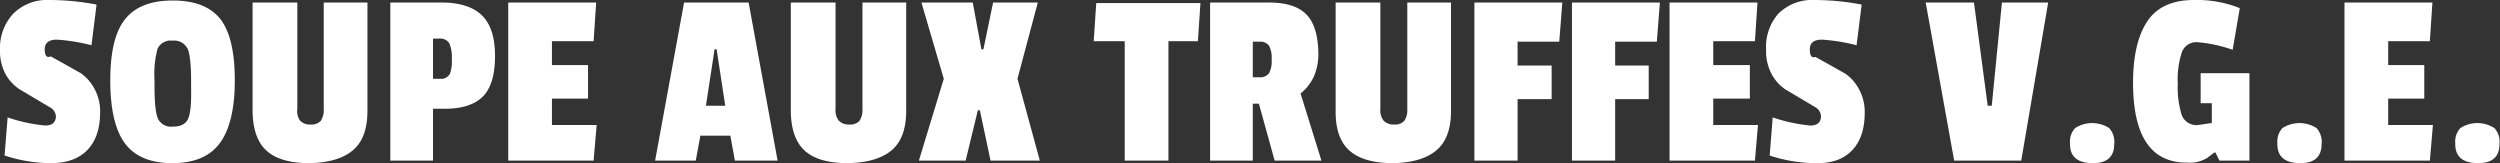 <svg id="Laag_1" data-name="Laag 1" xmlns="http://www.w3.org/2000/svg" viewBox="0 0 491.9 32.1"><rect x="0" y="0" width="491.9" height="32.1" fill="#333333" stroke="none"/><defs><style>.cls-1{fill:#fff;}</style></defs><title>soupe_aux_truffes</title><path class="cls-1" d="M10.9,7.6A9.4,9.4,0,0,1,18,4.9a49.8,49.8,0,0,1,9.3.9l-1,8a36.6,36.6,0,0,0-6.8-1.1q-2.4,0-2.4,1.9T18.3,16L21,17.5l3.2,1.8a8.8,8.8,0,0,1,2.7,3.1A9.2,9.2,0,0,1,28,27q0,4.8-2.5,7.4T18.3,37a29.3,29.3,0,0,1-9.1-1.5l.6-7.5a32.1,32.1,0,0,0,7.4,1.6q2.1,0,2.1-1.9A2.2,2.2,0,0,0,18.1,26l-2.7-1.6-3.2-1.9a8.5,8.5,0,0,1-2.8-3,9.5,9.5,0,0,1-1.1-4.8A9.9,9.9,0,0,1,10.9,7.6Z" transform="translate(-8.3 -4.9)"/><path class="cls-1" d="M32.9,8.7q2.9-3.7,9.4-3.7t9.4,3.7q2.8,3.7,2.8,12T51.6,33q-2.9,4-9.4,4t-9.4-4Q30,29.1,30,20.7T32.9,8.7Zm12.3,5.8a2.9,2.9,0,0,0-3-1.6,2.8,2.8,0,0,0-2.9,1.6,19.3,19.3,0,0,0-.6,6.2v1.2q0,4.9.7,6.4a2.9,2.9,0,0,0,3,1.5q2.2,0,2.9-1.5t.6-6V20.7Q45.9,16.1,45.2,14.4Z" transform="translate(-8.3 -4.9)"/><path class="cls-1" d="M67.3,28.6a2.7,2.7,0,0,0,2.1.8,2.5,2.5,0,0,0,2-.7,3.9,3.9,0,0,0,.6-2.4V5.4h8.6V26.7q0,5.4-2.9,7.8T69.2,37q-5.7,0-8.4-2.4t-2.8-7.7V5.4h8.8V26.3A3.4,3.4,0,0,0,67.3,28.6Z" transform="translate(-8.3 -4.9)"/><path class="cls-1" d="M95.8,26.3H93.5V36.5H85.1V5.4H95.2q5.3,0,7.9,2.5t2.6,8q0,5.6-2.4,8T95.8,26.3Zm1-6.8a7.2,7.2,0,0,0,.4-3,6.9,6.9,0,0,0-.5-3.1,2.1,2.1,0,0,0-2-.9H93.5v7.9h1.4A1.9,1.9,0,0,0,96.7,19.6Z" transform="translate(-8.3 -4.9)"/><path class="cls-1" d="M125.1,36.5H108.3V5.4h17.3l-.5,7.6h-8.2v4.7H124v6.6h-7.1v5.2h8.8Z" transform="translate(-8.3 -4.9)"/><path class="cls-1" d="M161.3,36.5h-8.4l-.9-4.9h-5.9l-.9,4.9h-8l5.7-31.1h12.7ZM151,25.7l-1.7-11.1h-.4l-1.7,11.1Z" transform="translate(-8.3 -4.9)"/><path class="cls-1" d="M173.3,28.6a2.7,2.7,0,0,0,2.1.8,2.5,2.5,0,0,0,2-.7,3.9,3.9,0,0,0,.6-2.4V5.4h8.6V26.7q0,5.4-2.9,7.8T175.1,37q-5.7,0-8.4-2.4t-2.8-7.7V5.4h8.8V26.3A3.4,3.4,0,0,0,173.3,28.6Z" transform="translate(-8.3 -4.9)"/><path class="cls-1" d="M212.9,36.5h-9.7l-2.1-9.9h-.4l-2.4,9.9h-9.2L194,20.4l-4.4-15h10.1l1.7,9.2h.4l1.9-9.2h8.8l-4,15Z" transform="translate(-8.3 -4.9)"/><path class="cls-1" d="M244,13h-5.8V36.5h-8.6V13h-6.1l.5-7.5h20.5Z" transform="translate(-8.3 -4.9)"/><path class="cls-1" d="M267.7,15.3a11.2,11.2,0,0,1-.9,4.7,9.6,9.6,0,0,1-2.6,3.3l4.1,13.2h-9.2L256,25.3h-1.2V36.5h-8.4V5.4H258q5,0,7.3,2.3T267.7,15.3Zm-9.7,4a4.9,4.9,0,0,0,.5-2.7,5,5,0,0,0-.5-2.7,2.1,2.1,0,0,0-1.8-.8h-1.4v7h1.3A2.1,2.1,0,0,0,258,19.3Z" transform="translate(-8.3 -4.9)"/><path class="cls-1" d="M280.5,28.6a2.7,2.7,0,0,0,2.1.8,2.5,2.5,0,0,0,2-.7,3.9,3.9,0,0,0,.6-2.4V5.4h8.6V26.7q0,5.4-2.9,7.8T282.4,37q-5.7,0-8.5-2.4t-2.8-7.7V5.4h8.8V26.3A3.4,3.4,0,0,0,280.5,28.6Z" transform="translate(-8.3 -4.9)"/><path class="cls-1" d="M315.1,13.1h-8.2v4.7h6.7v6.6h-6.7V36.5h-8.5V5.4h17.3Z" transform="translate(-8.3 -4.9)"/><path class="cls-1" d="M334.3,13.1h-8.2v4.7h6.6v6.6h-6.6V36.5h-8.5V5.4h17.3Z" transform="translate(-8.3 -4.9)"/><path class="cls-1" d="M353.6,36.5H336.8V5.4h17.3l-.5,7.6h-8.2v4.7h7.2v6.6h-7.2v5.2h8.8Z" transform="translate(-8.3 -4.9)"/><path class="cls-1" d="M358.2,7.6a9.4,9.4,0,0,1,7.1-2.7,49.8,49.8,0,0,1,9.3.9l-1,8a36.6,36.6,0,0,0-6.8-1.1q-2.4,0-2.4,1.9t1.1,1.5l2.7,1.5,3.2,1.8a8.8,8.8,0,0,1,2.7,3.1,9.2,9.2,0,0,1,1.1,4.6q0,4.8-2.5,7.4T365.6,37a29.3,29.3,0,0,1-9.1-1.5l.6-7.5a32.1,32.1,0,0,0,7.4,1.6q2.1,0,2.1-1.9a2.2,2.2,0,0,0-1.1-1.7l-2.7-1.6-3.2-1.9a8.5,8.5,0,0,1-2.7-3,9.5,9.5,0,0,1-1.1-4.8A9.9,9.9,0,0,1,358.2,7.6Z" transform="translate(-8.3 -4.9)"/><path class="cls-1" d="M411.3,5.4,406,36.5H392.8L387.2,5.4h9.5l2.7,20.3h.8l2-20.3Z" transform="translate(-8.3 -4.9)"/><path class="cls-1" d="M415.6,33.1a3.9,3.9,0,0,1,1-3,6.2,6.2,0,0,1,6.7,0,4,4,0,0,1,1,3.1q0,3.9-4.4,3.8T415.6,33.1Z" transform="translate(-8.3 -4.9)"/><path class="cls-1" d="M447.6,14.7a27.6,27.6,0,0,0-7-1.5,3,3,0,0,0-3,2,17,17,0,0,0-.8,6.2,17.8,17.8,0,0,0,.8,6.2,3.1,3.1,0,0,0,3.2,1.9l2.7-.4V25.2h-2.2V19.3h9.6V36.5h-5.9l-.8-1.6h-.2l-1.3,1a6.5,6.5,0,0,1-4,1Q428,37,428,21.2q0-7.9,2.8-12.1T440,4.9a22.7,22.7,0,0,1,9,1.6Z" transform="translate(-8.3 -4.9)"/><path class="cls-1" d="M456.4,33.1a3.9,3.9,0,0,1,1-3,6.2,6.2,0,0,1,6.7,0,4,4,0,0,1,1,3.1q0,3.9-4.4,3.8T456.4,33.1Z" transform="translate(-8.3 -4.9)"/><path class="cls-1" d="M486.4,36.5H469.6V5.4h17.3l-.5,7.6h-8.2v4.7h7.1v6.6h-7.1v5.2h8.8Z" transform="translate(-8.3 -4.9)"/><path class="cls-1" d="M491.4,33.1a3.9,3.9,0,0,1,1-3,6.2,6.2,0,0,1,6.7,0,4,4,0,0,1,1,3.1q0,3.9-4.4,3.8T491.4,33.1Z" transform="translate(-8.3 -4.9)"/></svg>